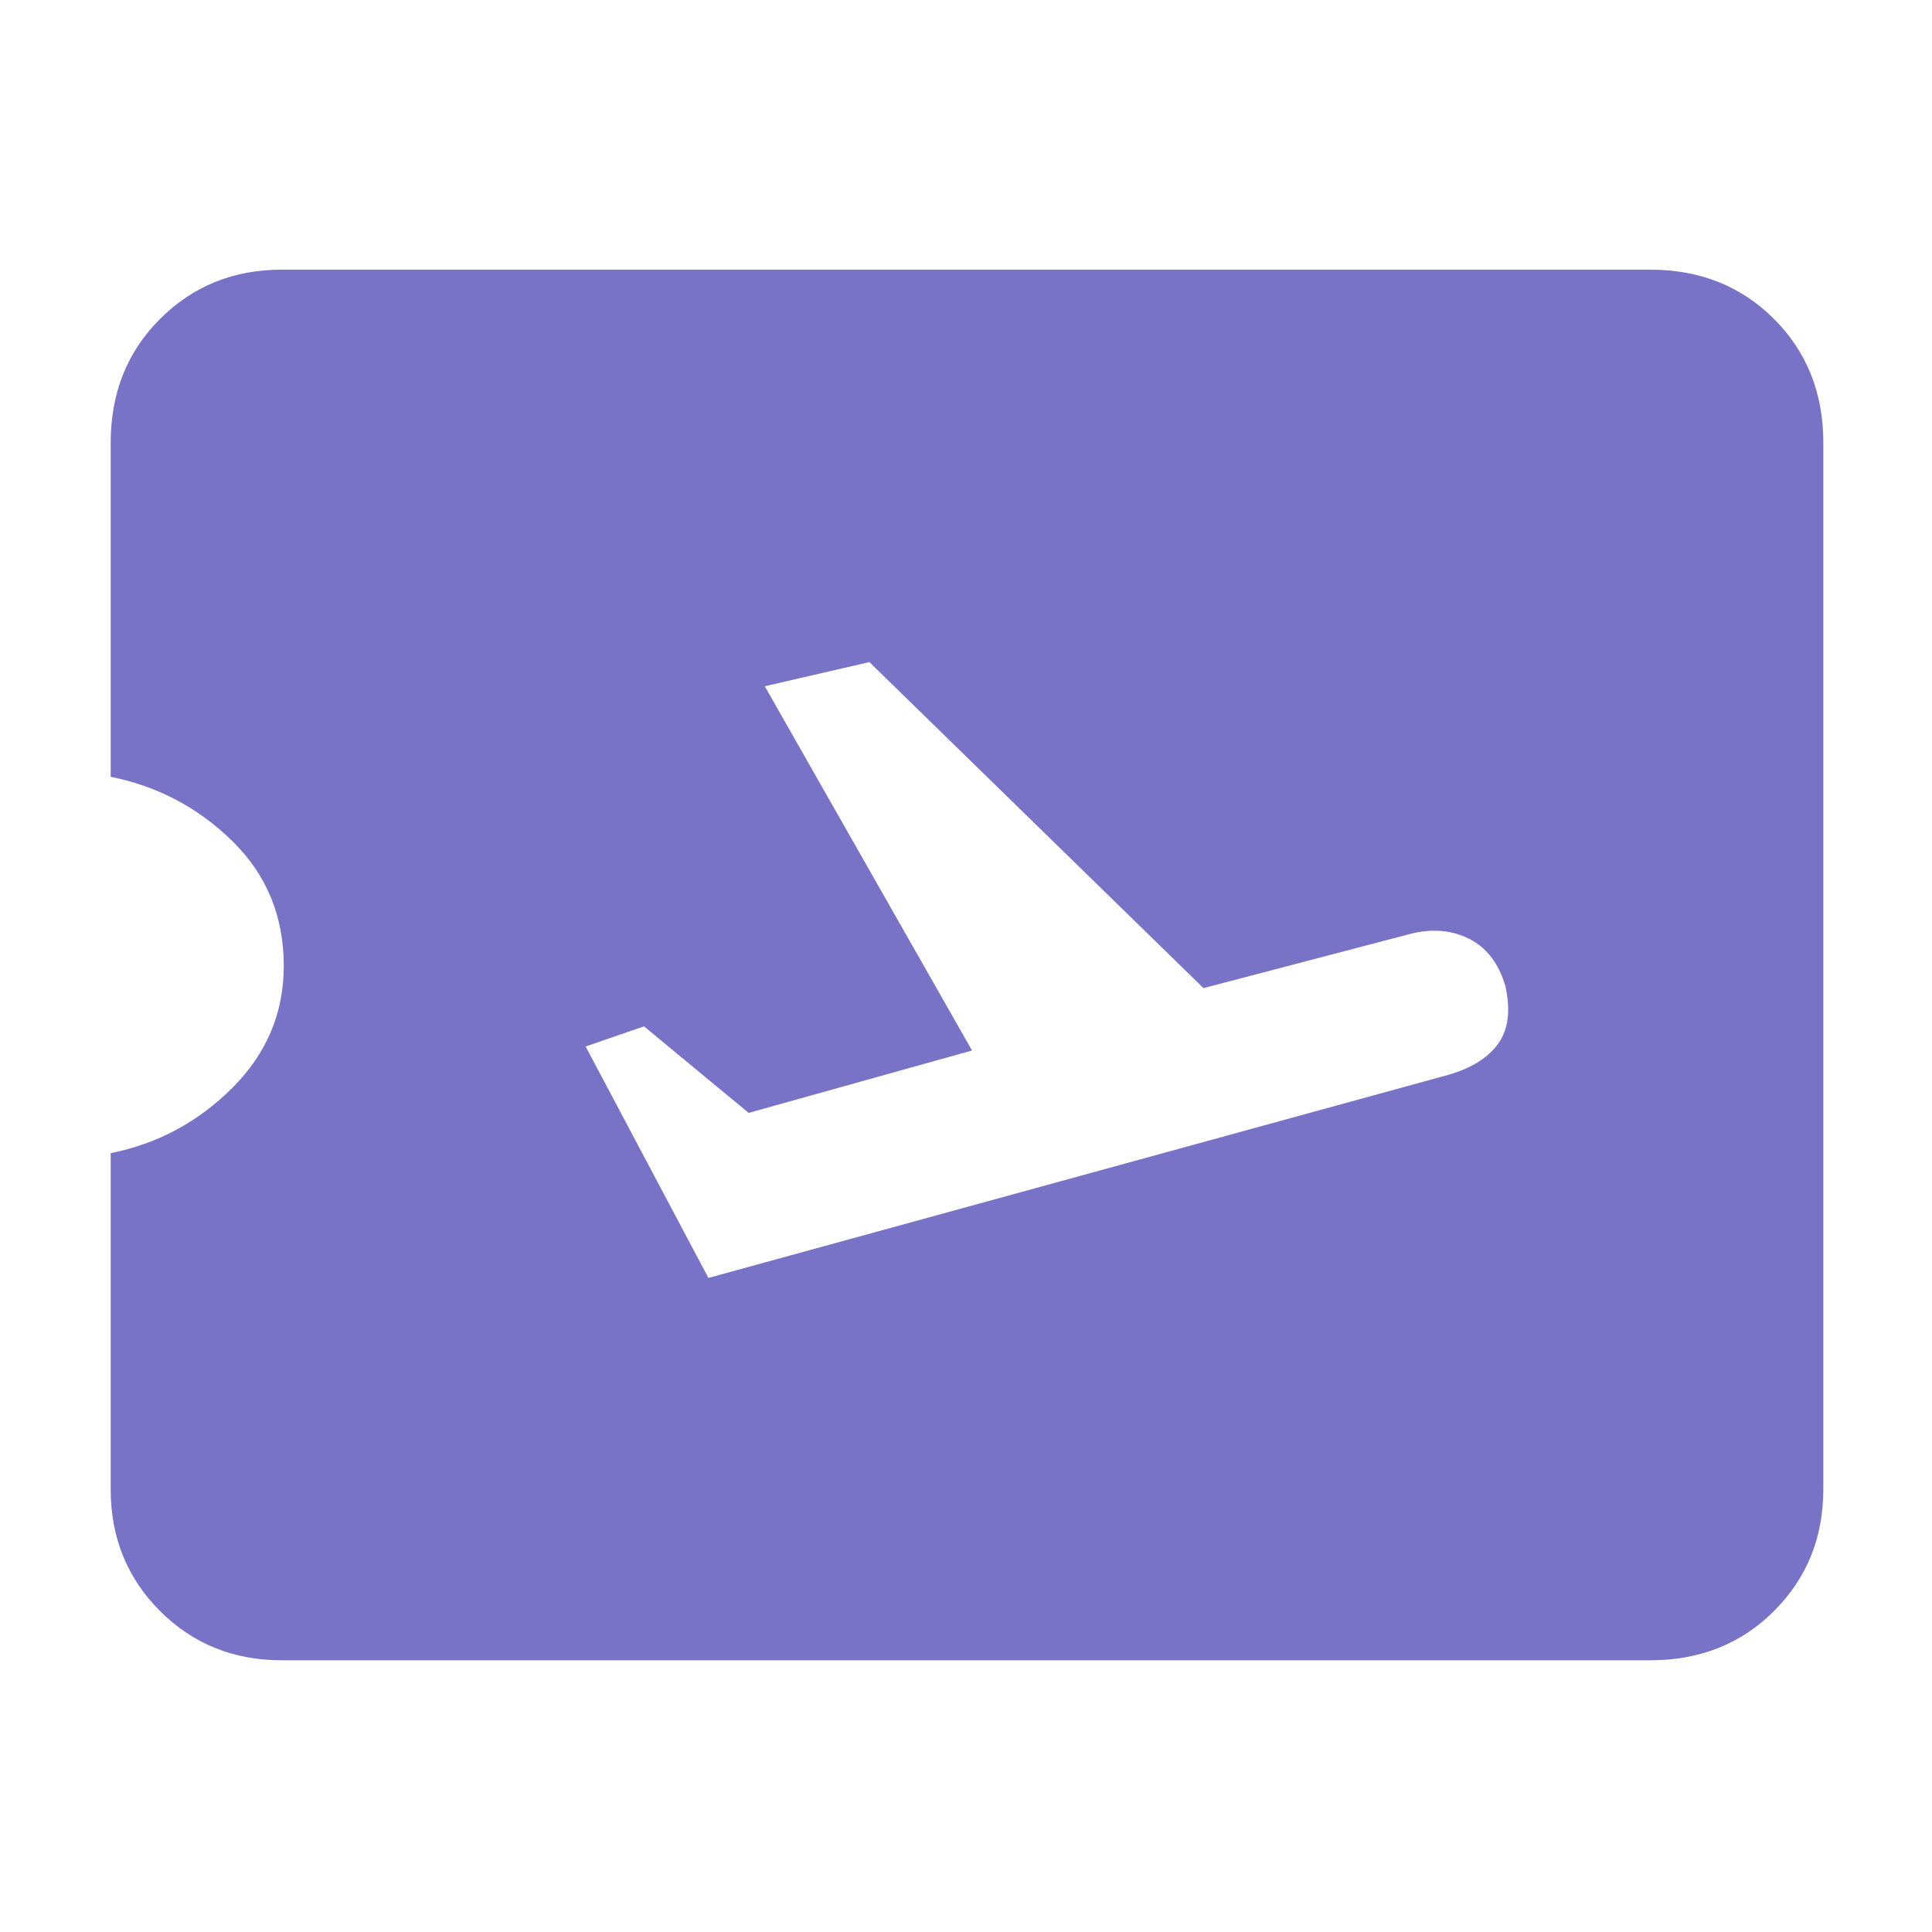 <svg width="80" height="80" viewBox="0 0 80 80" fill="none" xmlns="http://www.w3.org/2000/svg">
<mask id="mask0_332_1630" style="mask-type:alpha" maskUnits="userSpaceOnUse" x="0" y="0" width="80" height="80">
<path d="M0 0H80V80H0V0Z" fill="#D9D9D9"/>
</mask>
<g mask="url(#mask0_332_1630)">
<path d="M11.667 68.749C9.667 68.749 7.986 68.069 6.625 66.708C5.264 65.347 4.583 63.666 4.583 61.666V47.749C6.528 47.361 8.209 46.458 9.625 45.041C11.042 43.624 11.75 41.944 11.75 39.999C11.75 37.944 11.042 36.222 9.625 34.833C8.209 33.444 6.528 32.555 4.583 32.166V18.333C4.583 16.277 5.264 14.569 6.625 13.208C7.986 11.847 9.667 11.166 11.667 11.166H68.334C70.389 11.166 72.097 11.847 73.459 13.208C74.82 14.569 75.5 16.277 75.5 18.333V61.666C75.5 63.666 74.82 65.347 73.459 66.708C72.097 68.069 70.389 68.749 68.334 68.749H11.667ZM29.334 52.916L60 44.499C60.945 44.222 61.625 43.791 62.042 43.208C62.459 42.624 62.556 41.833 62.334 40.833C62.056 39.888 61.556 39.236 60.834 38.874C60.111 38.513 59.306 38.444 58.417 38.666L49.834 40.916L36 27.416L31.667 28.416L40.25 43.499L31 46.083L26.667 42.499L24.25 43.333L29.334 52.916Z" fill="#7973C8"/>
</g>
</svg>
